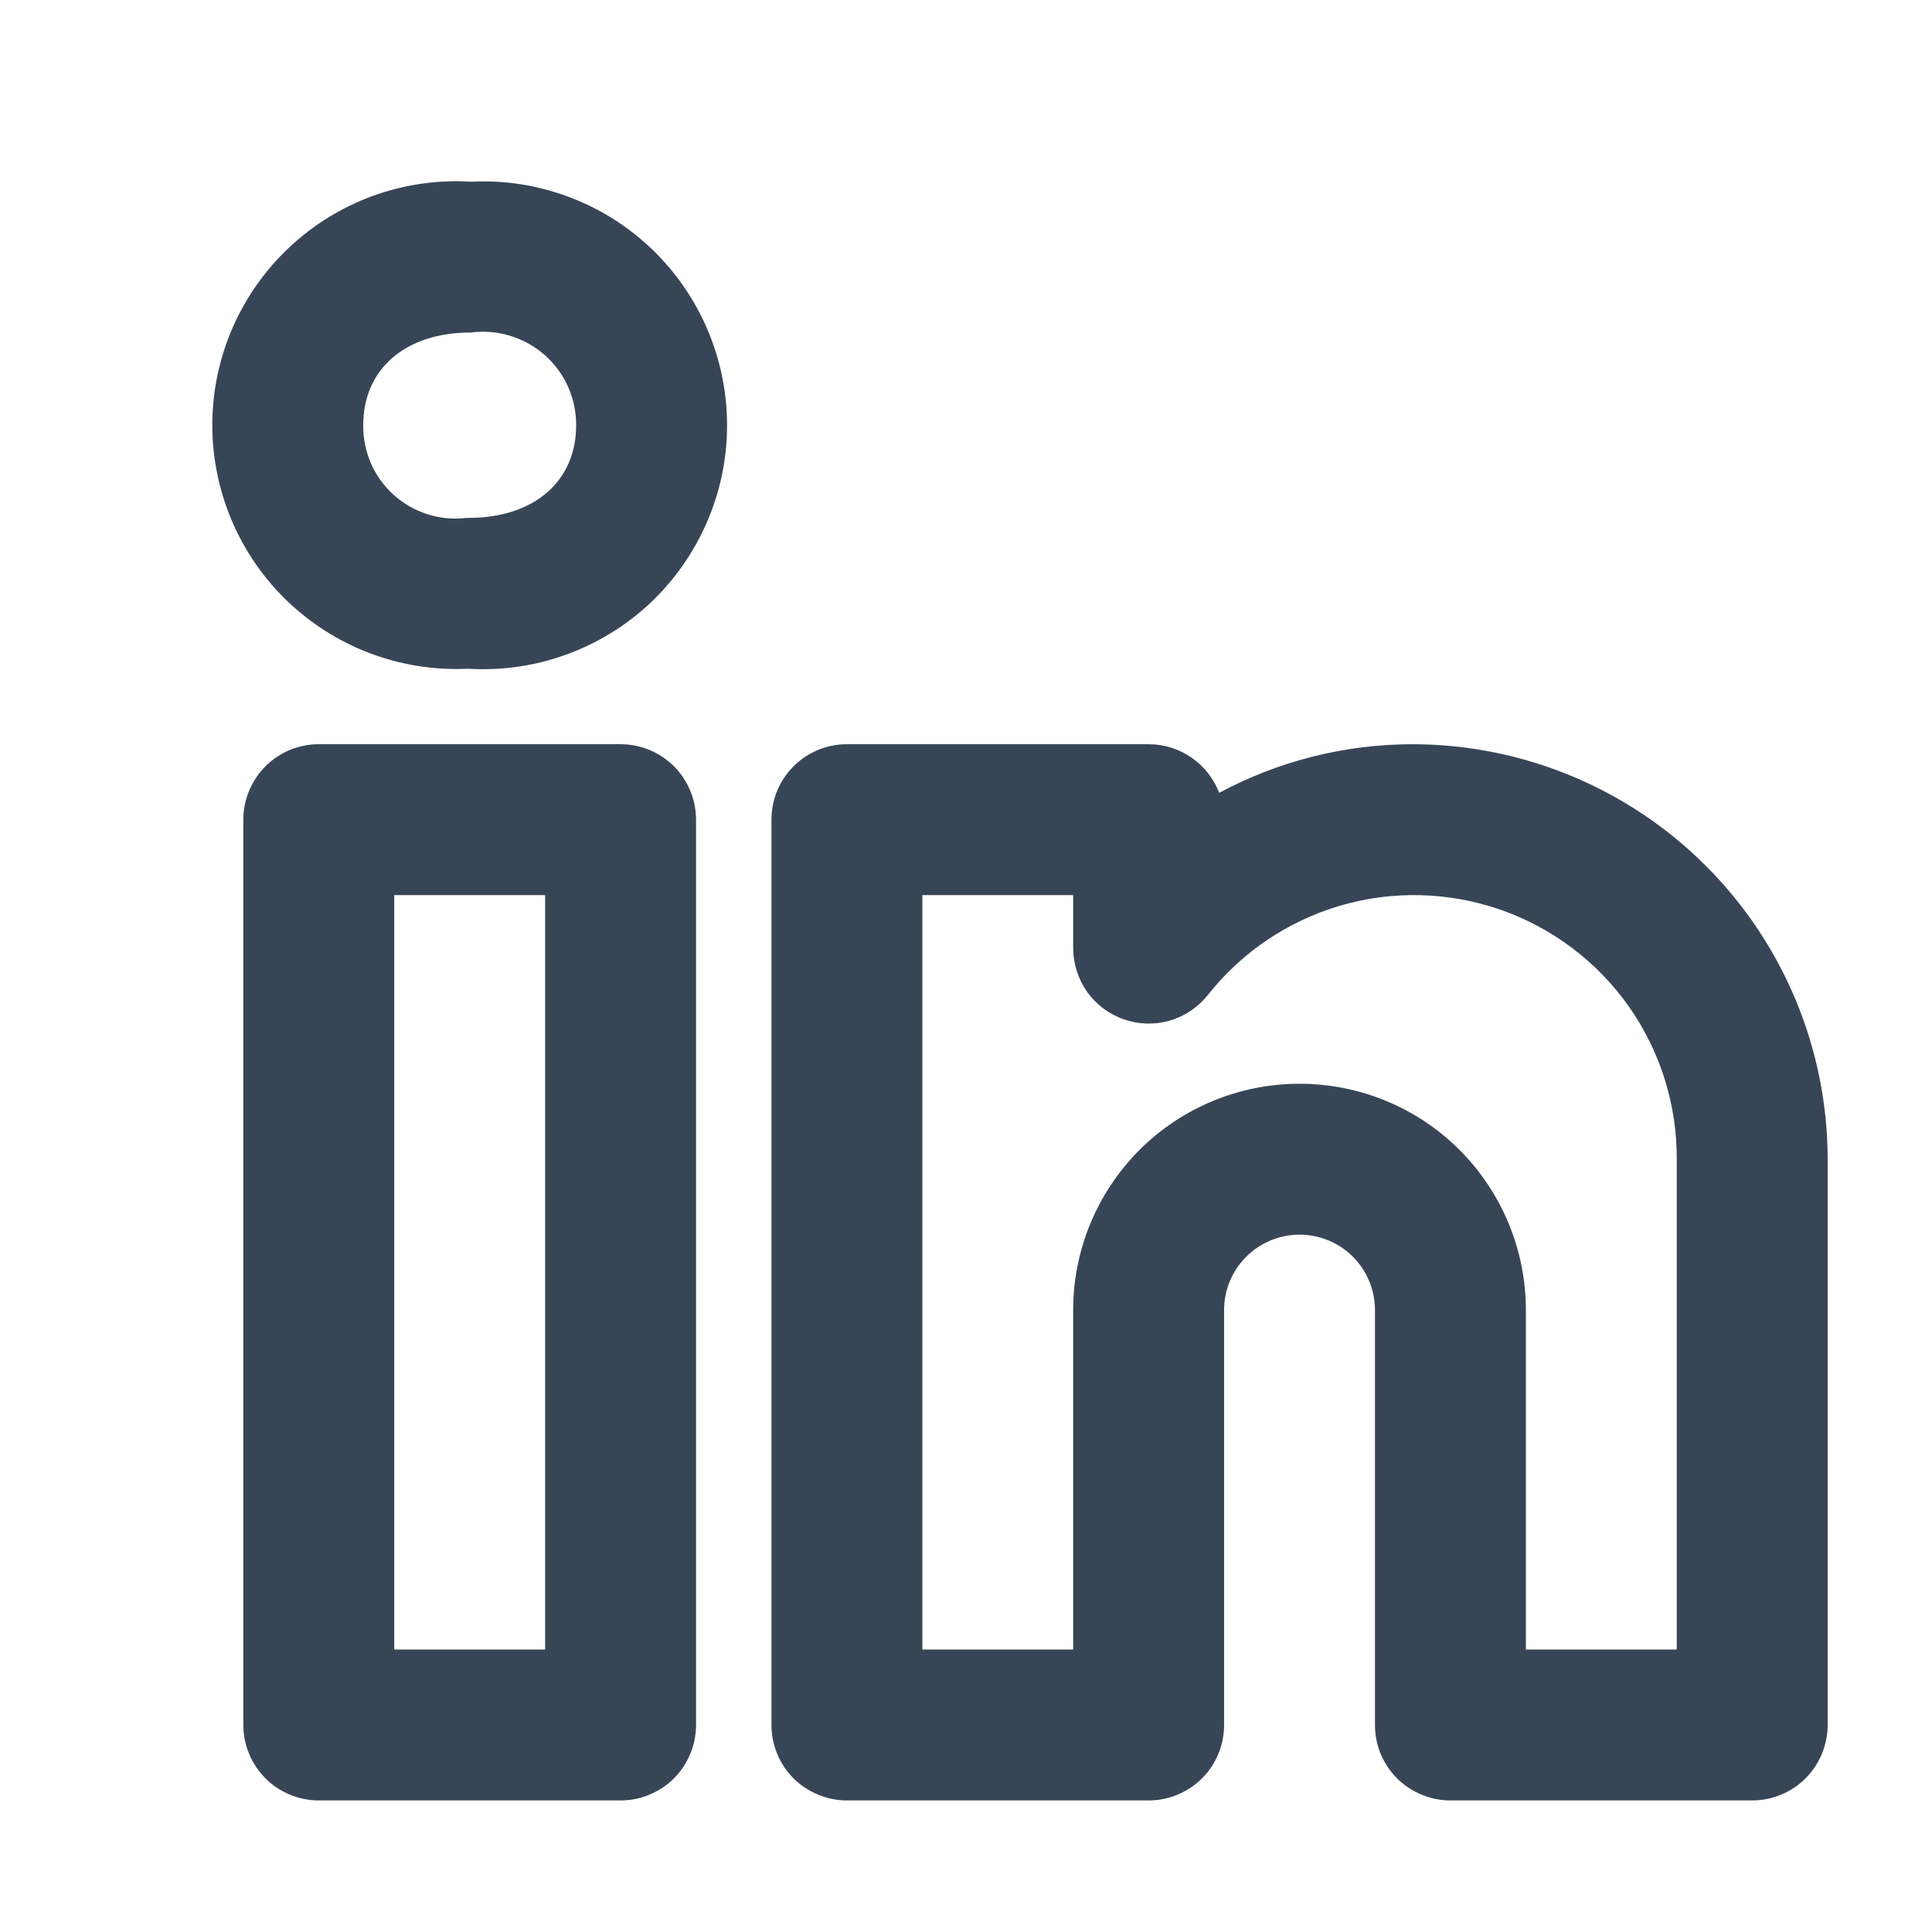 <svg width="19" height="19" viewBox="0 0 19 19" fill="none" xmlns="http://www.w3.org/2000/svg">
<path d="M13.893 7.319C13.229 7.319 12.575 7.483 11.99 7.797C11.936 7.657 11.841 7.535 11.717 7.45C11.594 7.365 11.447 7.319 11.296 7.319H8.329C8.231 7.319 8.135 7.338 8.045 7.375C7.955 7.413 7.873 7.467 7.804 7.536C7.735 7.605 7.68 7.687 7.643 7.777C7.606 7.867 7.587 7.963 7.587 8.061V16.964C7.587 17.061 7.606 17.158 7.643 17.248C7.68 17.338 7.735 17.42 7.804 17.489C7.873 17.558 7.955 17.612 8.045 17.649C8.135 17.687 8.231 17.706 8.329 17.706H11.296C11.394 17.706 11.49 17.687 11.58 17.649C11.67 17.612 11.752 17.558 11.821 17.489C11.89 17.42 11.945 17.338 11.982 17.248C12.019 17.158 12.038 17.061 12.038 16.964V12.883C12.038 12.687 12.116 12.498 12.256 12.359C12.395 12.22 12.583 12.142 12.78 12.142C12.977 12.142 13.166 12.22 13.305 12.359C13.444 12.498 13.522 12.687 13.522 12.883V16.964C13.522 17.061 13.541 17.158 13.578 17.248C13.616 17.338 13.67 17.42 13.739 17.489C13.808 17.558 13.89 17.612 13.98 17.649C14.07 17.687 14.167 17.706 14.264 17.706H17.232C17.329 17.706 17.426 17.687 17.516 17.649C17.606 17.612 17.688 17.558 17.756 17.489C17.825 17.42 17.88 17.338 17.917 17.248C17.954 17.158 17.974 17.061 17.974 16.964V11.399C17.972 10.318 17.542 9.281 16.777 8.516C16.012 7.751 14.975 7.32 13.893 7.319ZM16.49 16.222H15.006V12.883C15.006 12.293 14.771 11.727 14.354 11.309C13.937 10.892 13.37 10.658 12.78 10.658C12.19 10.658 11.624 10.892 11.206 11.309C10.789 11.727 10.554 12.293 10.554 12.883V16.222H9.071V8.803H10.554V9.324C10.555 9.478 10.602 9.628 10.691 9.754C10.78 9.879 10.906 9.974 11.051 10.024C11.196 10.075 11.353 10.08 11.501 10.038C11.649 9.995 11.78 9.908 11.876 9.788C12.209 9.365 12.666 9.057 13.182 8.906C13.699 8.755 14.25 8.77 14.758 8.947C15.266 9.125 15.706 9.456 16.017 9.896C16.327 10.336 16.492 10.861 16.49 11.399V16.222ZM6.103 7.319H3.135C3.038 7.319 2.941 7.338 2.851 7.375C2.761 7.413 2.679 7.467 2.611 7.536C2.542 7.605 2.487 7.687 2.45 7.777C2.412 7.867 2.393 7.963 2.393 8.061V16.964C2.393 17.061 2.412 17.158 2.45 17.248C2.487 17.338 2.542 17.42 2.611 17.489C2.679 17.558 2.761 17.612 2.851 17.649C2.941 17.687 3.038 17.706 3.135 17.706H6.103C6.2 17.706 6.297 17.687 6.387 17.649C6.477 17.612 6.559 17.558 6.628 17.489C6.697 17.42 6.751 17.338 6.788 17.248C6.826 17.158 6.845 17.061 6.845 16.964V8.061C6.845 7.963 6.826 7.867 6.788 7.777C6.751 7.687 6.697 7.605 6.628 7.536C6.559 7.467 6.477 7.413 6.387 7.375C6.297 7.338 6.2 7.319 6.103 7.319ZM5.361 16.222H3.877V8.803H5.361V16.222ZM4.63 1.787C4.305 1.767 3.98 1.814 3.674 1.924C3.368 2.034 3.088 2.206 2.85 2.428C2.612 2.65 2.422 2.918 2.291 3.215C2.16 3.513 2.091 3.834 2.088 4.16C2.085 4.485 2.149 4.807 2.274 5.107C2.4 5.407 2.585 5.679 2.819 5.905C3.053 6.131 3.33 6.307 3.635 6.423C3.939 6.538 4.263 6.591 4.588 6.577H4.609C4.934 6.596 5.261 6.549 5.567 6.438C5.874 6.327 6.155 6.155 6.393 5.932C6.63 5.709 6.82 5.439 6.95 5.14C7.081 4.841 7.149 4.519 7.15 4.193C7.152 3.867 7.086 3.544 6.959 3.244C6.831 2.944 6.644 2.673 6.408 2.447C6.172 2.222 5.893 2.047 5.587 1.934C5.281 1.82 4.956 1.77 4.63 1.787H4.63ZM4.609 5.093H4.588C4.46 5.109 4.329 5.097 4.206 5.058C4.083 5.019 3.969 4.954 3.873 4.868C3.777 4.782 3.7 4.676 3.648 4.557C3.597 4.439 3.571 4.311 3.572 4.182C3.572 3.628 3.987 3.27 4.63 3.27C4.76 3.253 4.891 3.264 5.016 3.302C5.142 3.34 5.257 3.404 5.355 3.49C5.454 3.577 5.532 3.683 5.586 3.802C5.639 3.922 5.667 4.051 5.666 4.182C5.666 4.735 5.251 5.093 4.609 5.093Z" fill="#374557"/>
</svg>

